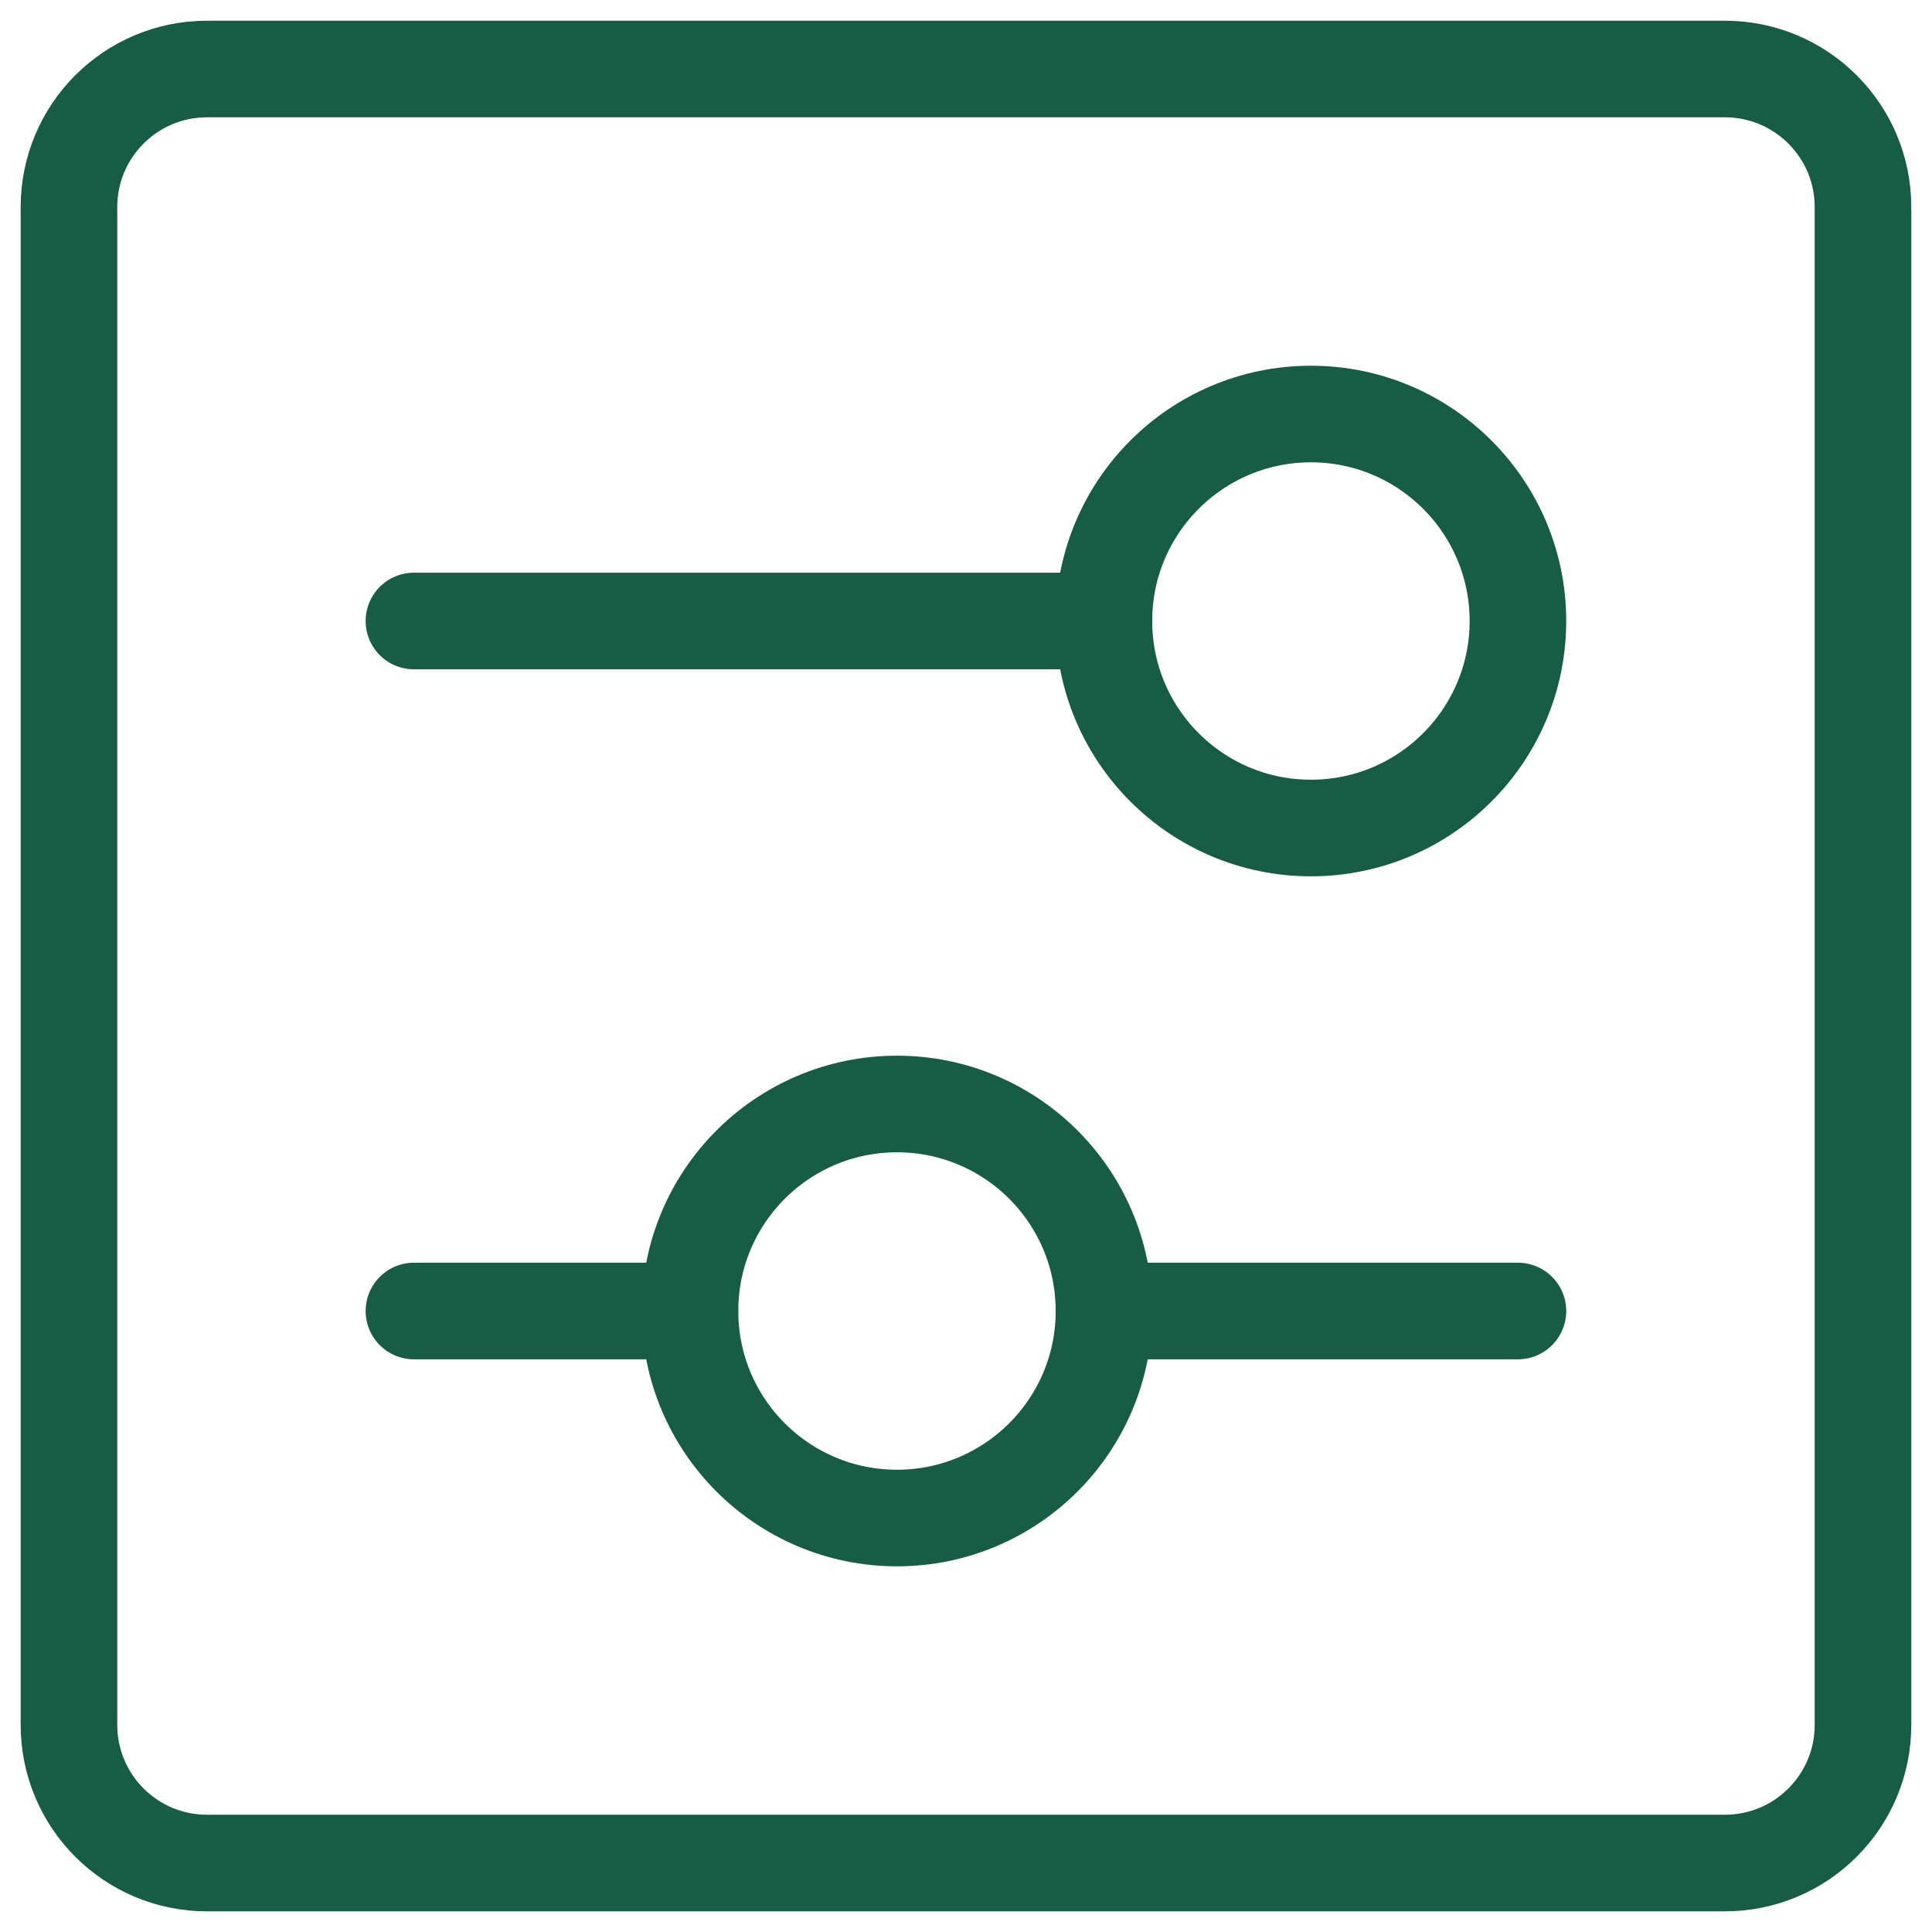 <svg width="40" height="40" viewBox="0 0 40 40" fill="none" xmlns="http://www.w3.org/2000/svg">
<g clip-path="url(#clip0_982_678)">
<path d="M35.713 1.429H4.285C2.707 1.429 1.428 2.708 1.428 4.286V35.714C1.428 37.292 2.707 38.572 4.285 38.572H35.713C37.291 38.572 38.571 37.292 38.571 35.714V4.286C38.571 2.708 37.291 1.429 35.713 1.429Z" stroke="#175C45" stroke-width="2" stroke-linecap="round" stroke-linejoin="round"></path>
<path d="M8.57 12.857H22.856" stroke="#175C45" stroke-width="2" stroke-linecap="round" stroke-linejoin="round"></path>
<path d="M27.141 17.143C29.508 17.143 31.427 15.224 31.427 12.857C31.427 10.491 29.508 8.572 27.141 8.572C24.774 8.572 22.855 10.491 22.855 12.857C22.855 15.224 24.774 17.143 27.141 17.143Z" stroke="#175C45" stroke-width="2" stroke-linecap="round" stroke-linejoin="round"></path>
<path d="M31.427 27.143H22.855" stroke="#175C45" stroke-width="2" stroke-linecap="round" stroke-linejoin="round"></path>
<path d="M14.285 27.143H8.57" stroke="#175C45" stroke-width="2" stroke-linecap="round" stroke-linejoin="round"></path>
<path d="M18.571 31.429C20.938 31.429 22.857 29.51 22.857 27.143C22.857 24.776 20.938 22.857 18.571 22.857C16.204 22.857 14.285 24.776 14.285 27.143C14.285 29.51 16.204 31.429 18.571 31.429Z" stroke="#175C45" stroke-width="2" stroke-linecap="round" stroke-linejoin="round"></path>
</g>
<defs>
<clipPath id="clip0_982_678">
<rect width="40" height="40" fill="white"></rect>
</clipPath>
</defs>
</svg>
